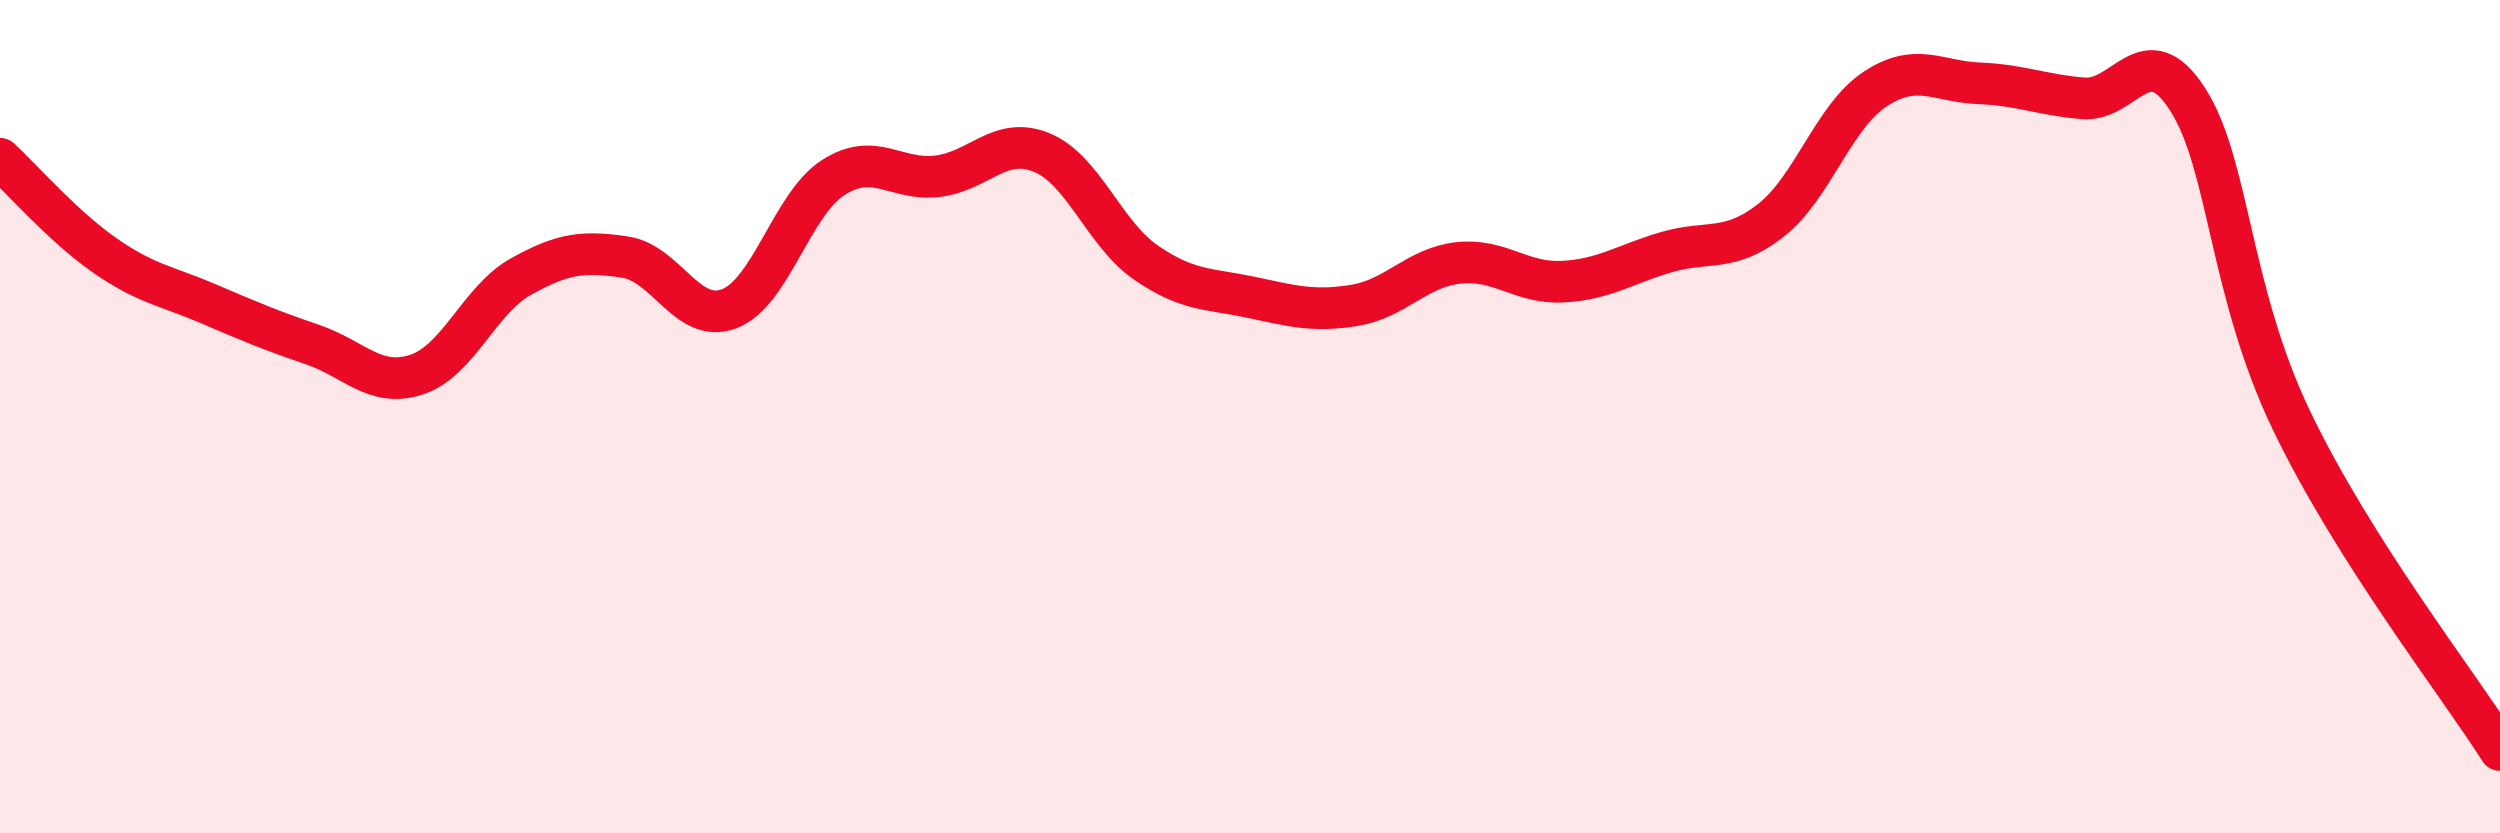 
    <svg width="60" height="20" viewBox="0 0 60 20" xmlns="http://www.w3.org/2000/svg">
      <path
        d="M 0,3.81 C 0.5,4.27 1.5,5.42 2.5,6.12 C 3.5,6.82 4,6.86 5,7.29 C 6,7.72 6.5,7.93 7.5,8.27 C 8.5,8.61 9,9.32 10,8.99 C 11,8.66 11.5,7.2 12.5,6.64 C 13.5,6.08 14,6.02 15,6.17 C 16,6.32 16.5,7.79 17.5,7.41 C 18.5,7.03 19,4.9 20,4.26 C 21,3.62 21.5,4.35 22.5,4.23 C 23.5,4.11 24,3.25 25,3.66 C 26,4.07 26.5,5.61 27.5,6.3 C 28.5,6.99 29,6.92 30,7.13 C 31,7.34 31.5,7.49 32.5,7.33 C 33.5,7.17 34,6.42 35,6.31 C 36,6.2 36.5,6.81 37.5,6.76 C 38.5,6.71 39,6.34 40,6.05 C 41,5.76 41.5,6.07 42.5,5.29 C 43.5,4.51 44,2.8 45,2.14 C 46,1.48 46.5,1.96 47.5,2 C 48.5,2.04 49,2.28 50,2.36 C 51,2.44 51.5,0.83 52.5,2.38 C 53.5,3.93 53.5,6.98 55,10.1 C 56.5,13.22 59,16.42 60,18L60 20L0 20Z"
        fill="#EB0A25"
        opacity="0.1"
        stroke-linecap="round"
        stroke-linejoin="round"
      />
      <path
        d="M 0,3.81 C 0.5,4.27 1.5,5.42 2.5,6.12 C 3.5,6.82 4,6.86 5,7.29 C 6,7.72 6.5,7.93 7.5,8.27 C 8.5,8.61 9,9.32 10,8.99 C 11,8.66 11.5,7.2 12.5,6.64 C 13.5,6.08 14,6.02 15,6.17 C 16,6.32 16.5,7.79 17.5,7.41 C 18.5,7.03 19,4.9 20,4.26 C 21,3.62 21.5,4.35 22.5,4.23 C 23.5,4.11 24,3.25 25,3.66 C 26,4.07 26.5,5.61 27.5,6.3 C 28.5,6.99 29,6.92 30,7.13 C 31,7.34 31.5,7.49 32.5,7.33 C 33.5,7.17 34,6.42 35,6.31 C 36,6.2 36.5,6.81 37.5,6.76 C 38.5,6.71 39,6.34 40,6.05 C 41,5.76 41.5,6.07 42.5,5.29 C 43.5,4.51 44,2.8 45,2.14 C 46,1.48 46.5,1.96 47.5,2 C 48.5,2.04 49,2.28 50,2.36 C 51,2.44 51.5,0.83 52.5,2.38 C 53.5,3.93 53.5,6.98 55,10.1 C 56.5,13.22 59,16.42 60,18"
        stroke="#EB0A25"
        stroke-width="1"
        fill="none"
        stroke-linecap="round"
        stroke-linejoin="round"
      />
    </svg>
  